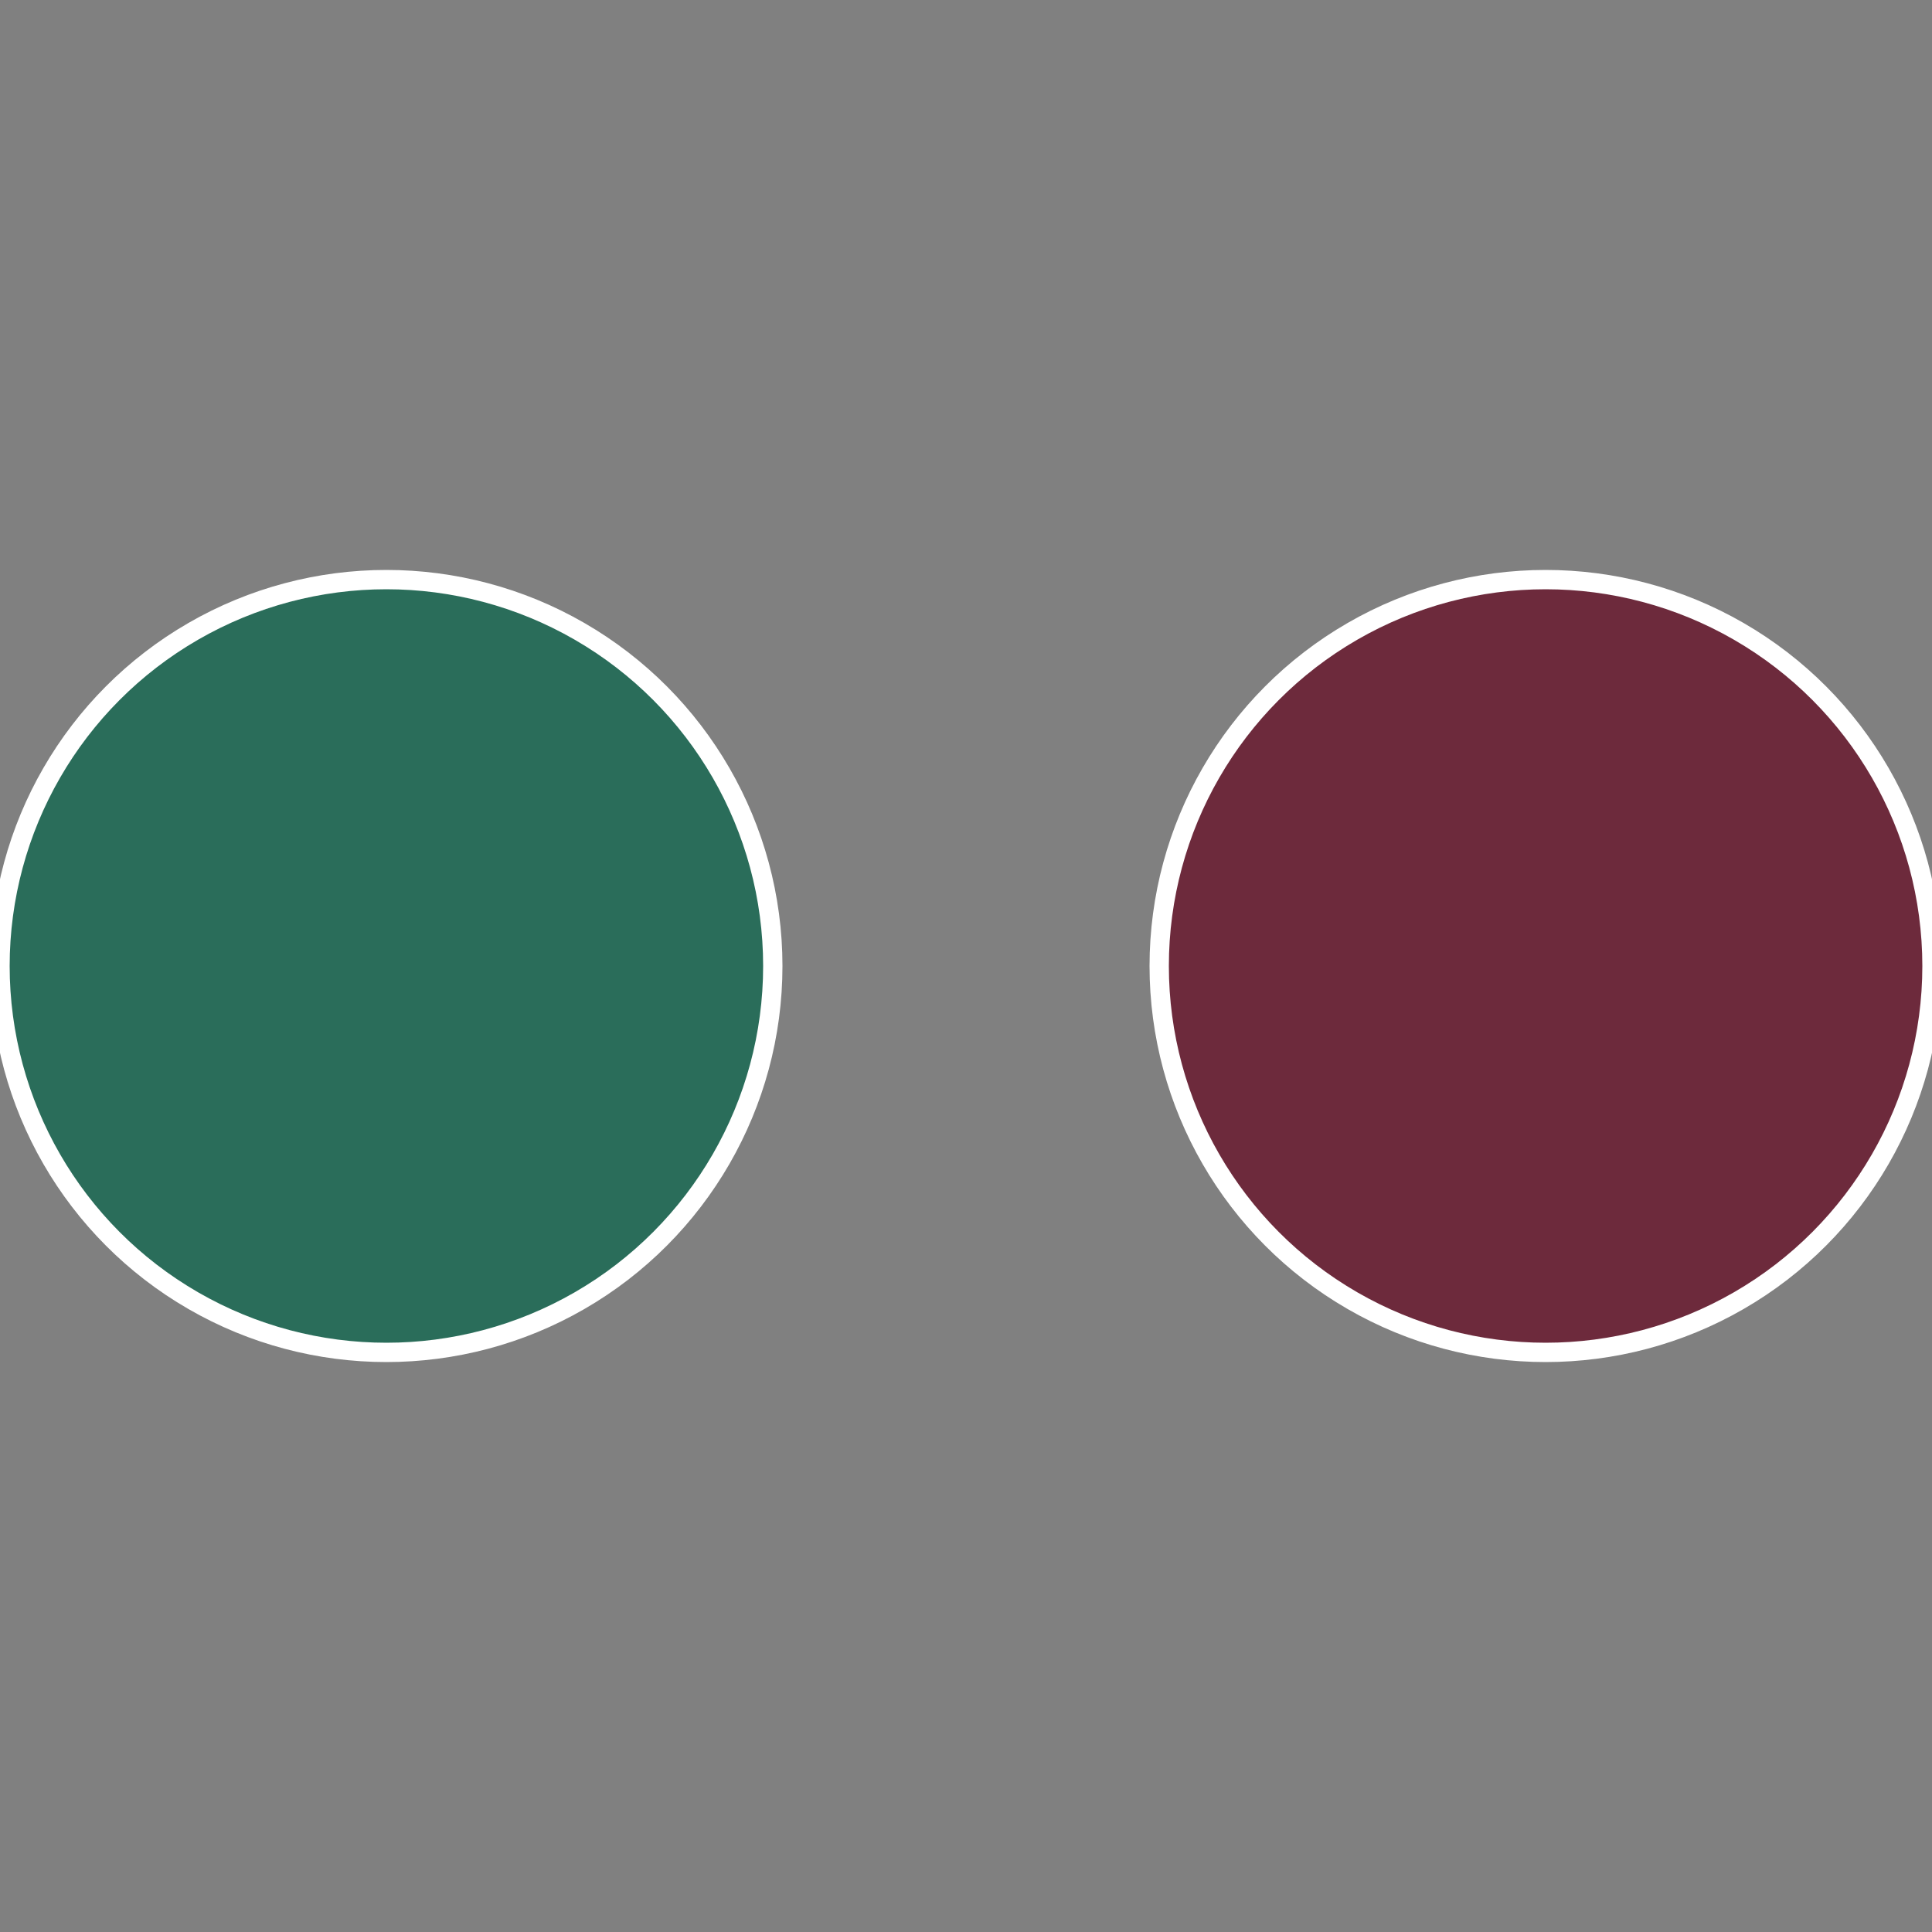 <?xml version="1.0" standalone="no"?>
<svg width="500" height="500" viewBox="-1 -1 2 2" xmlns="http://www.w3.org/2000/svg">
 
                <rect x="-1" y="-1" width="2" height="2" fill="#808080" stroke="none"/>
 
                <circle cx="0.6" cy="0" r="0.4" fill="#6d2a3c" stroke="#fff" stroke-width="1%" />
             
                <circle cx="-0.6" cy="7.3478807948841E-17" r="0.4" fill="#2a6d5a" stroke="#fff" stroke-width="1%" />
            </svg>

